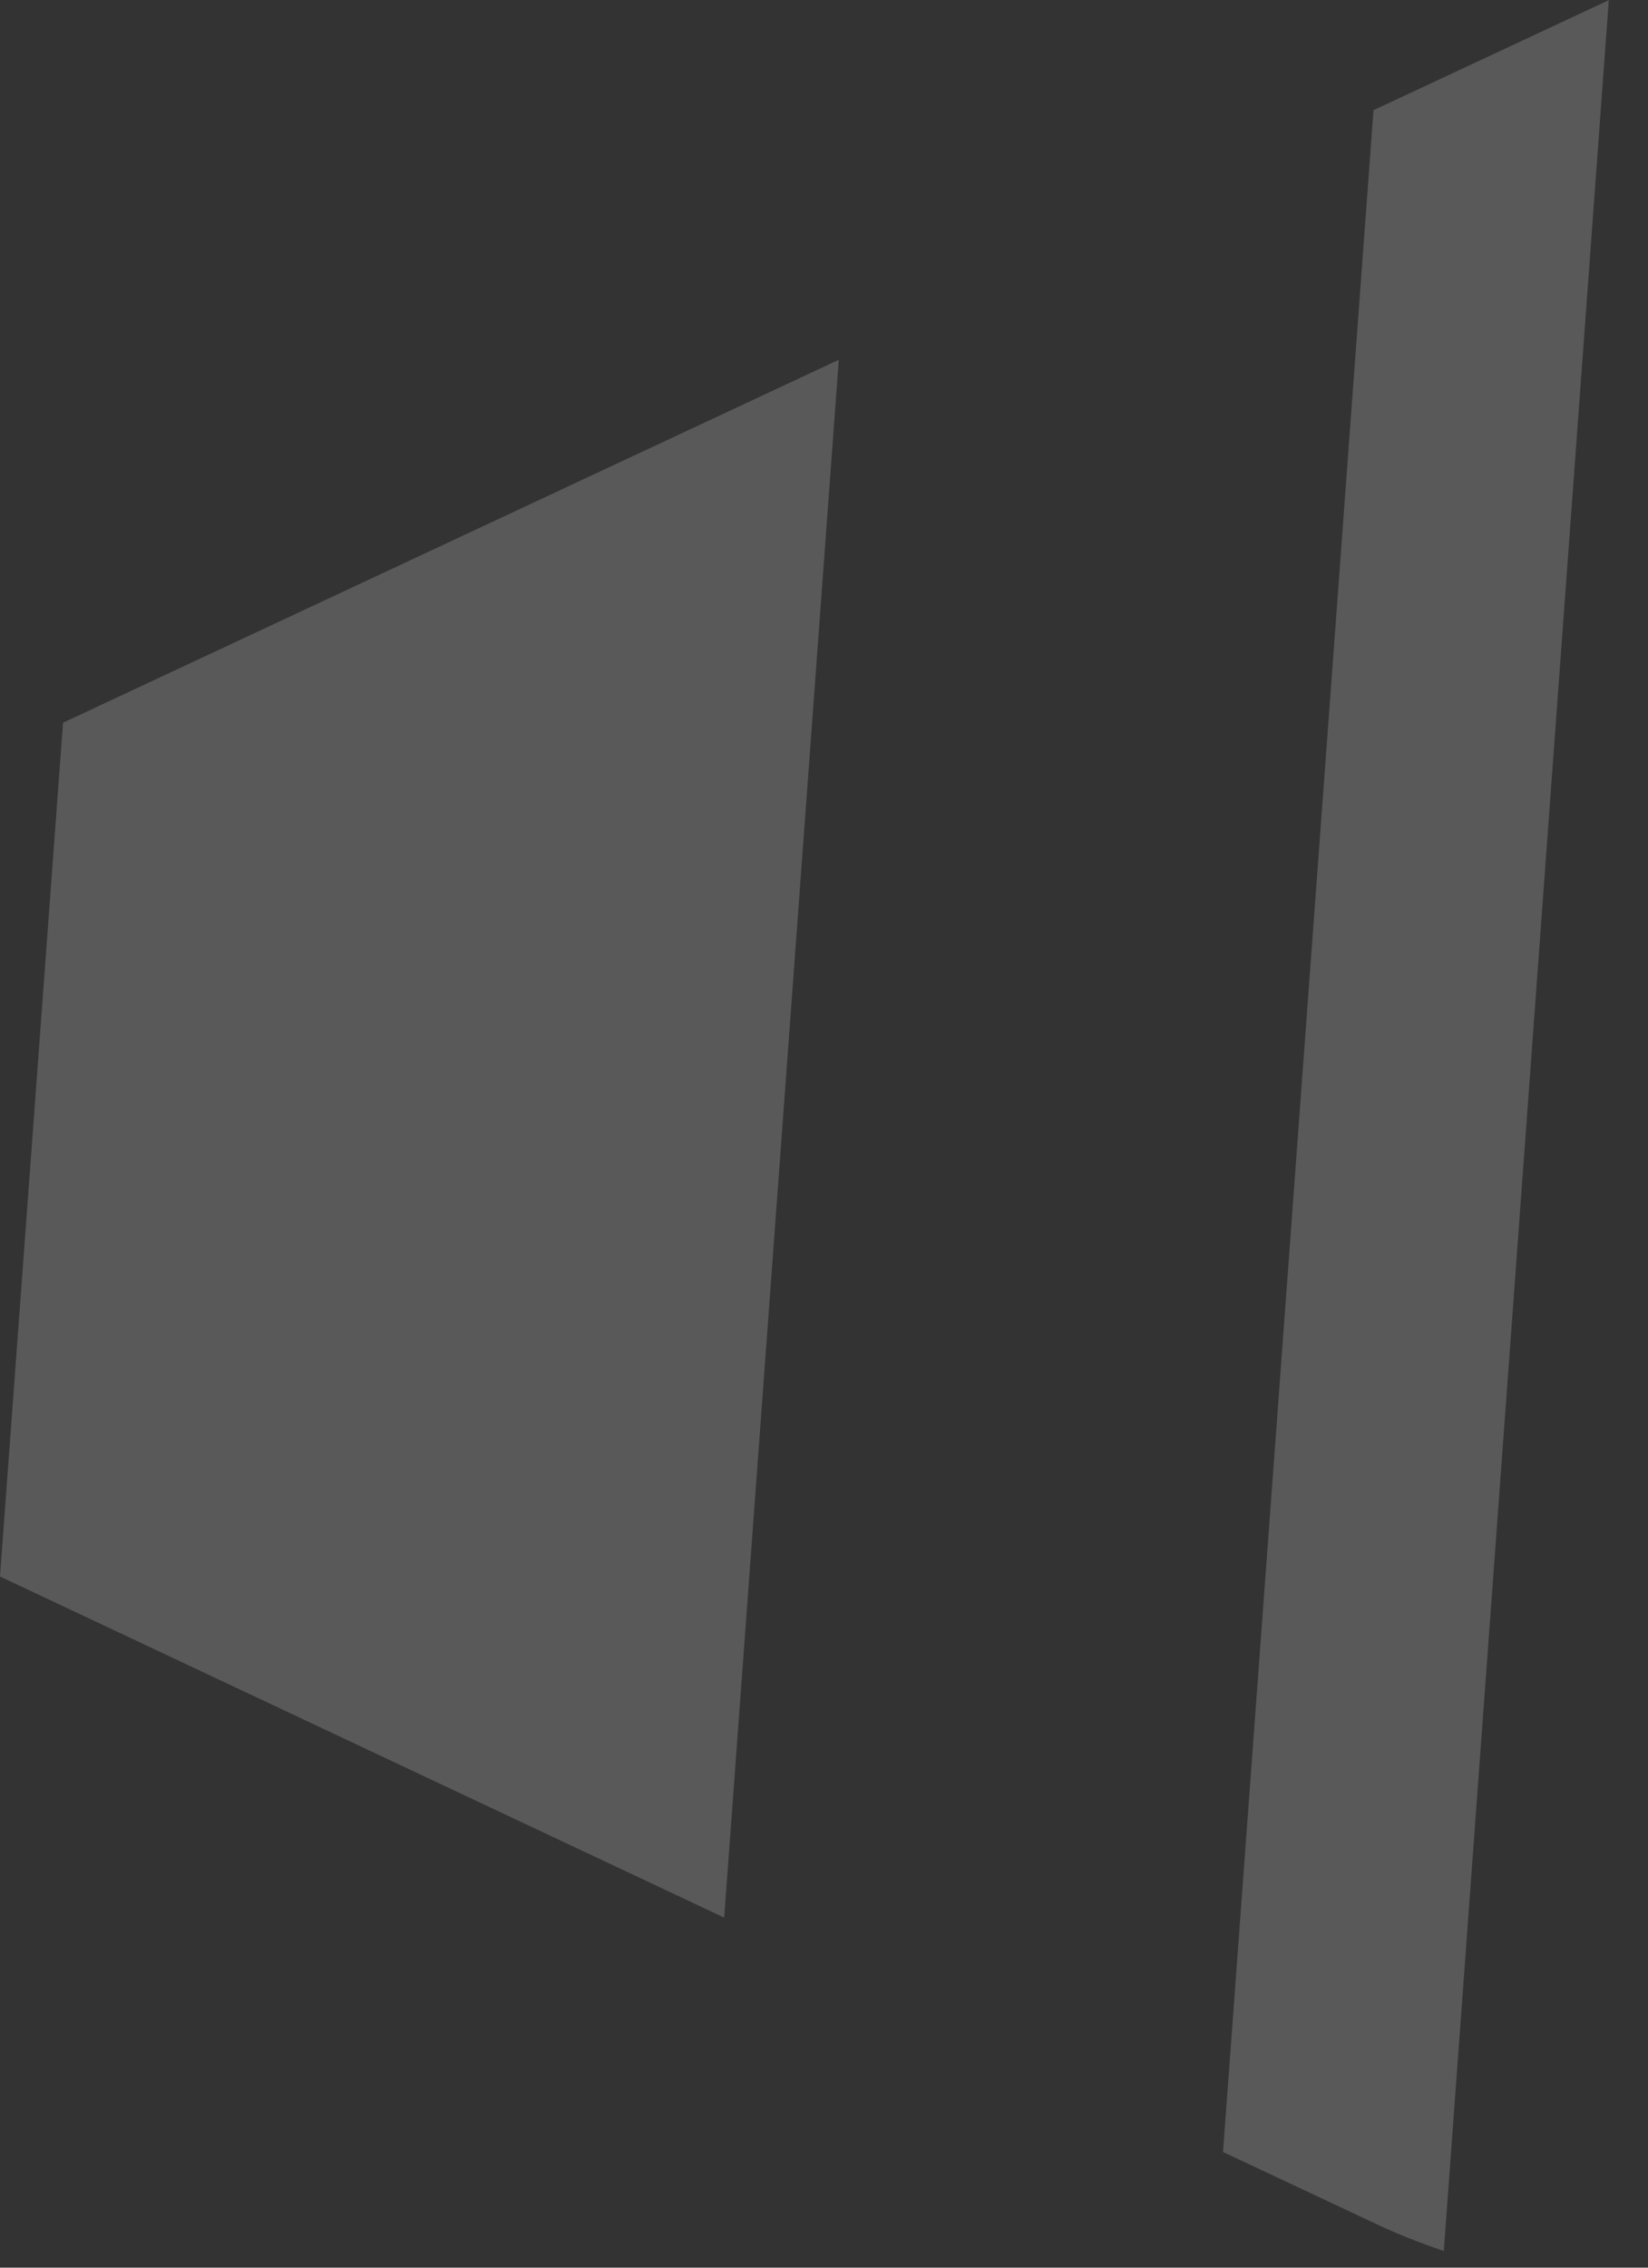 <?xml version="1.0" encoding="utf-8"?>
<svg xmlns="http://www.w3.org/2000/svg" fill="none" height="100%" overflow="visible" preserveAspectRatio="none" style="display: block;" viewBox="0 0 32 44" width="100%">
<rect x="0" y="0" width="32" height="44" fill="#333333" stroke="none"/>
<g id="Group" opacity="0.19">
<path d="M31.239 2.0451e-06L28.035 43.676C27.575 43.519 27.138 43.35 26.73 43.156L23.748 41.755L26.67 2.138L31.247 2.0451e-06H31.239Z" fill="white" id="Vector"/>
<path d="M16.287 6.981L14.062 37.208L-1.03781e-06 30.589L1.224 14.023L16.287 6.981Z" fill="white" id="Vector_2"/>
</g>
</svg>